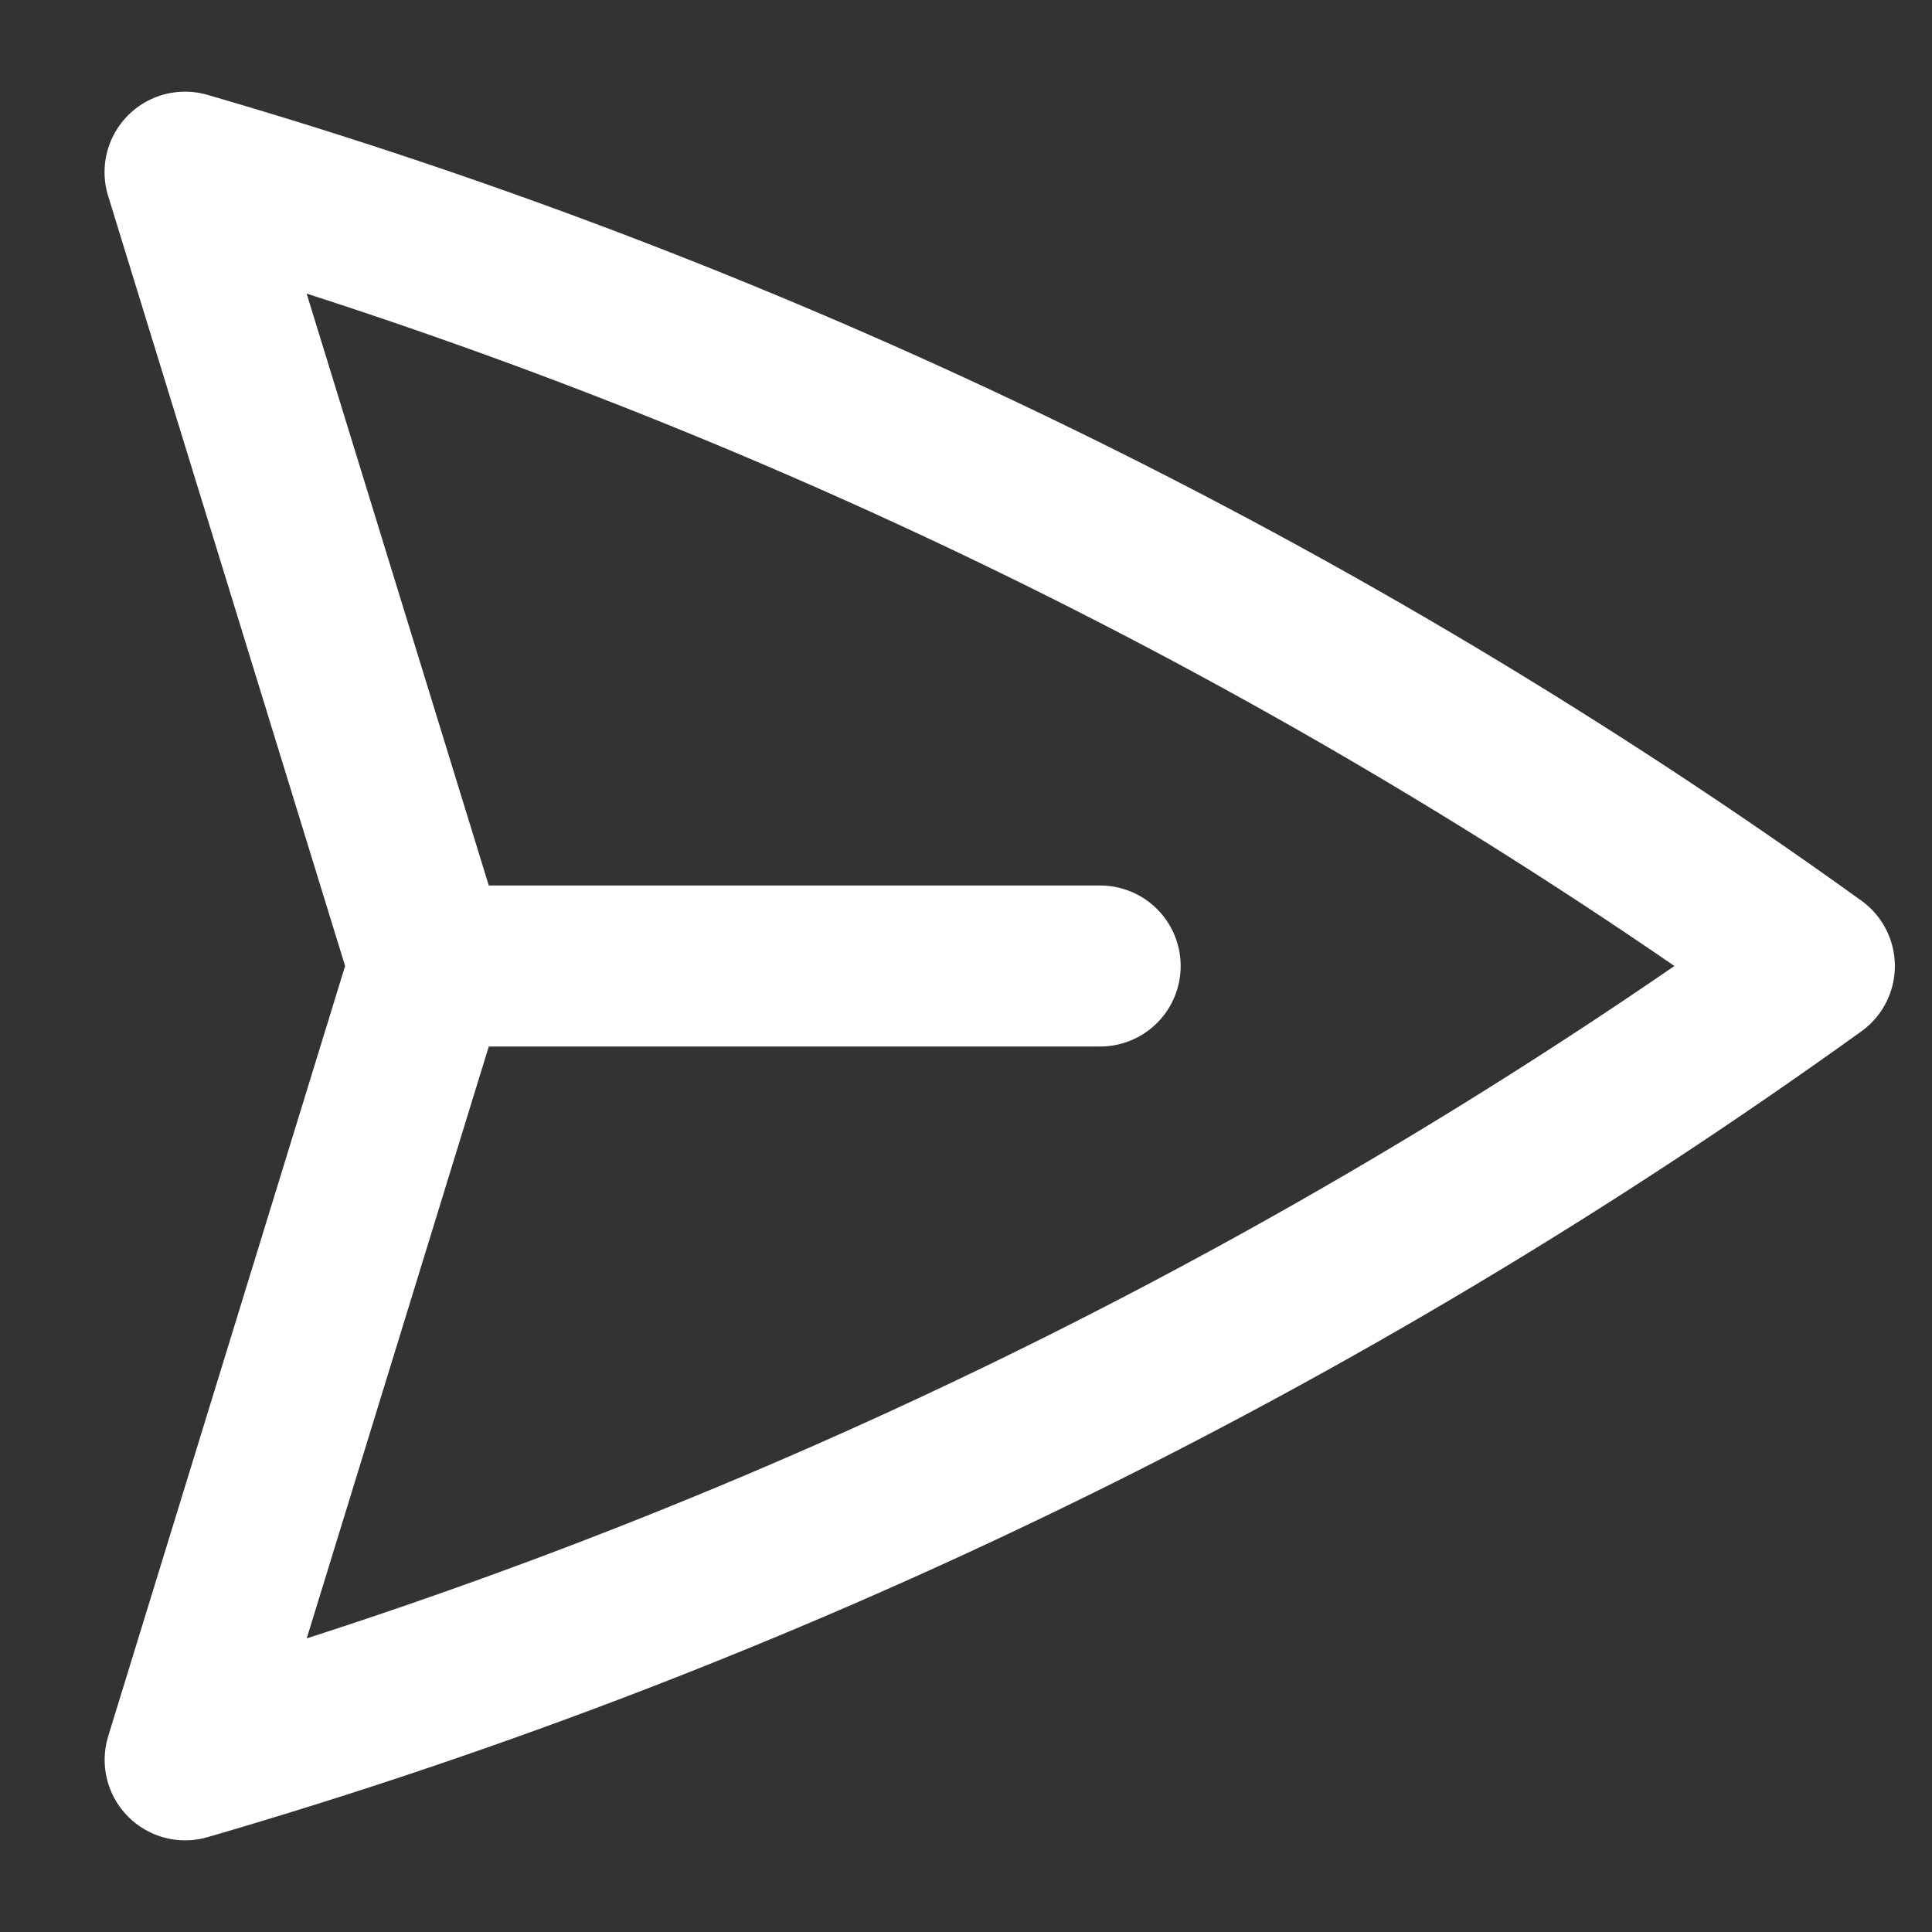 <svg width="18" height="18" viewBox="0 0 18 18" fill="none" xmlns="http://www.w3.org/2000/svg">
<rect x="0" y="0" width="18" height="18" fill="#333333" stroke="none"/>
<path d="M4 9L1.724 1.604C7.168 3.187 12.302 5.689 16.904 9C12.302 12.311 7.169 14.812 1.725 16.396L4 9ZM4 9H10.25" stroke="white" stroke-width="1.5" stroke-linecap="round" stroke-linejoin="round"/>
</svg>
